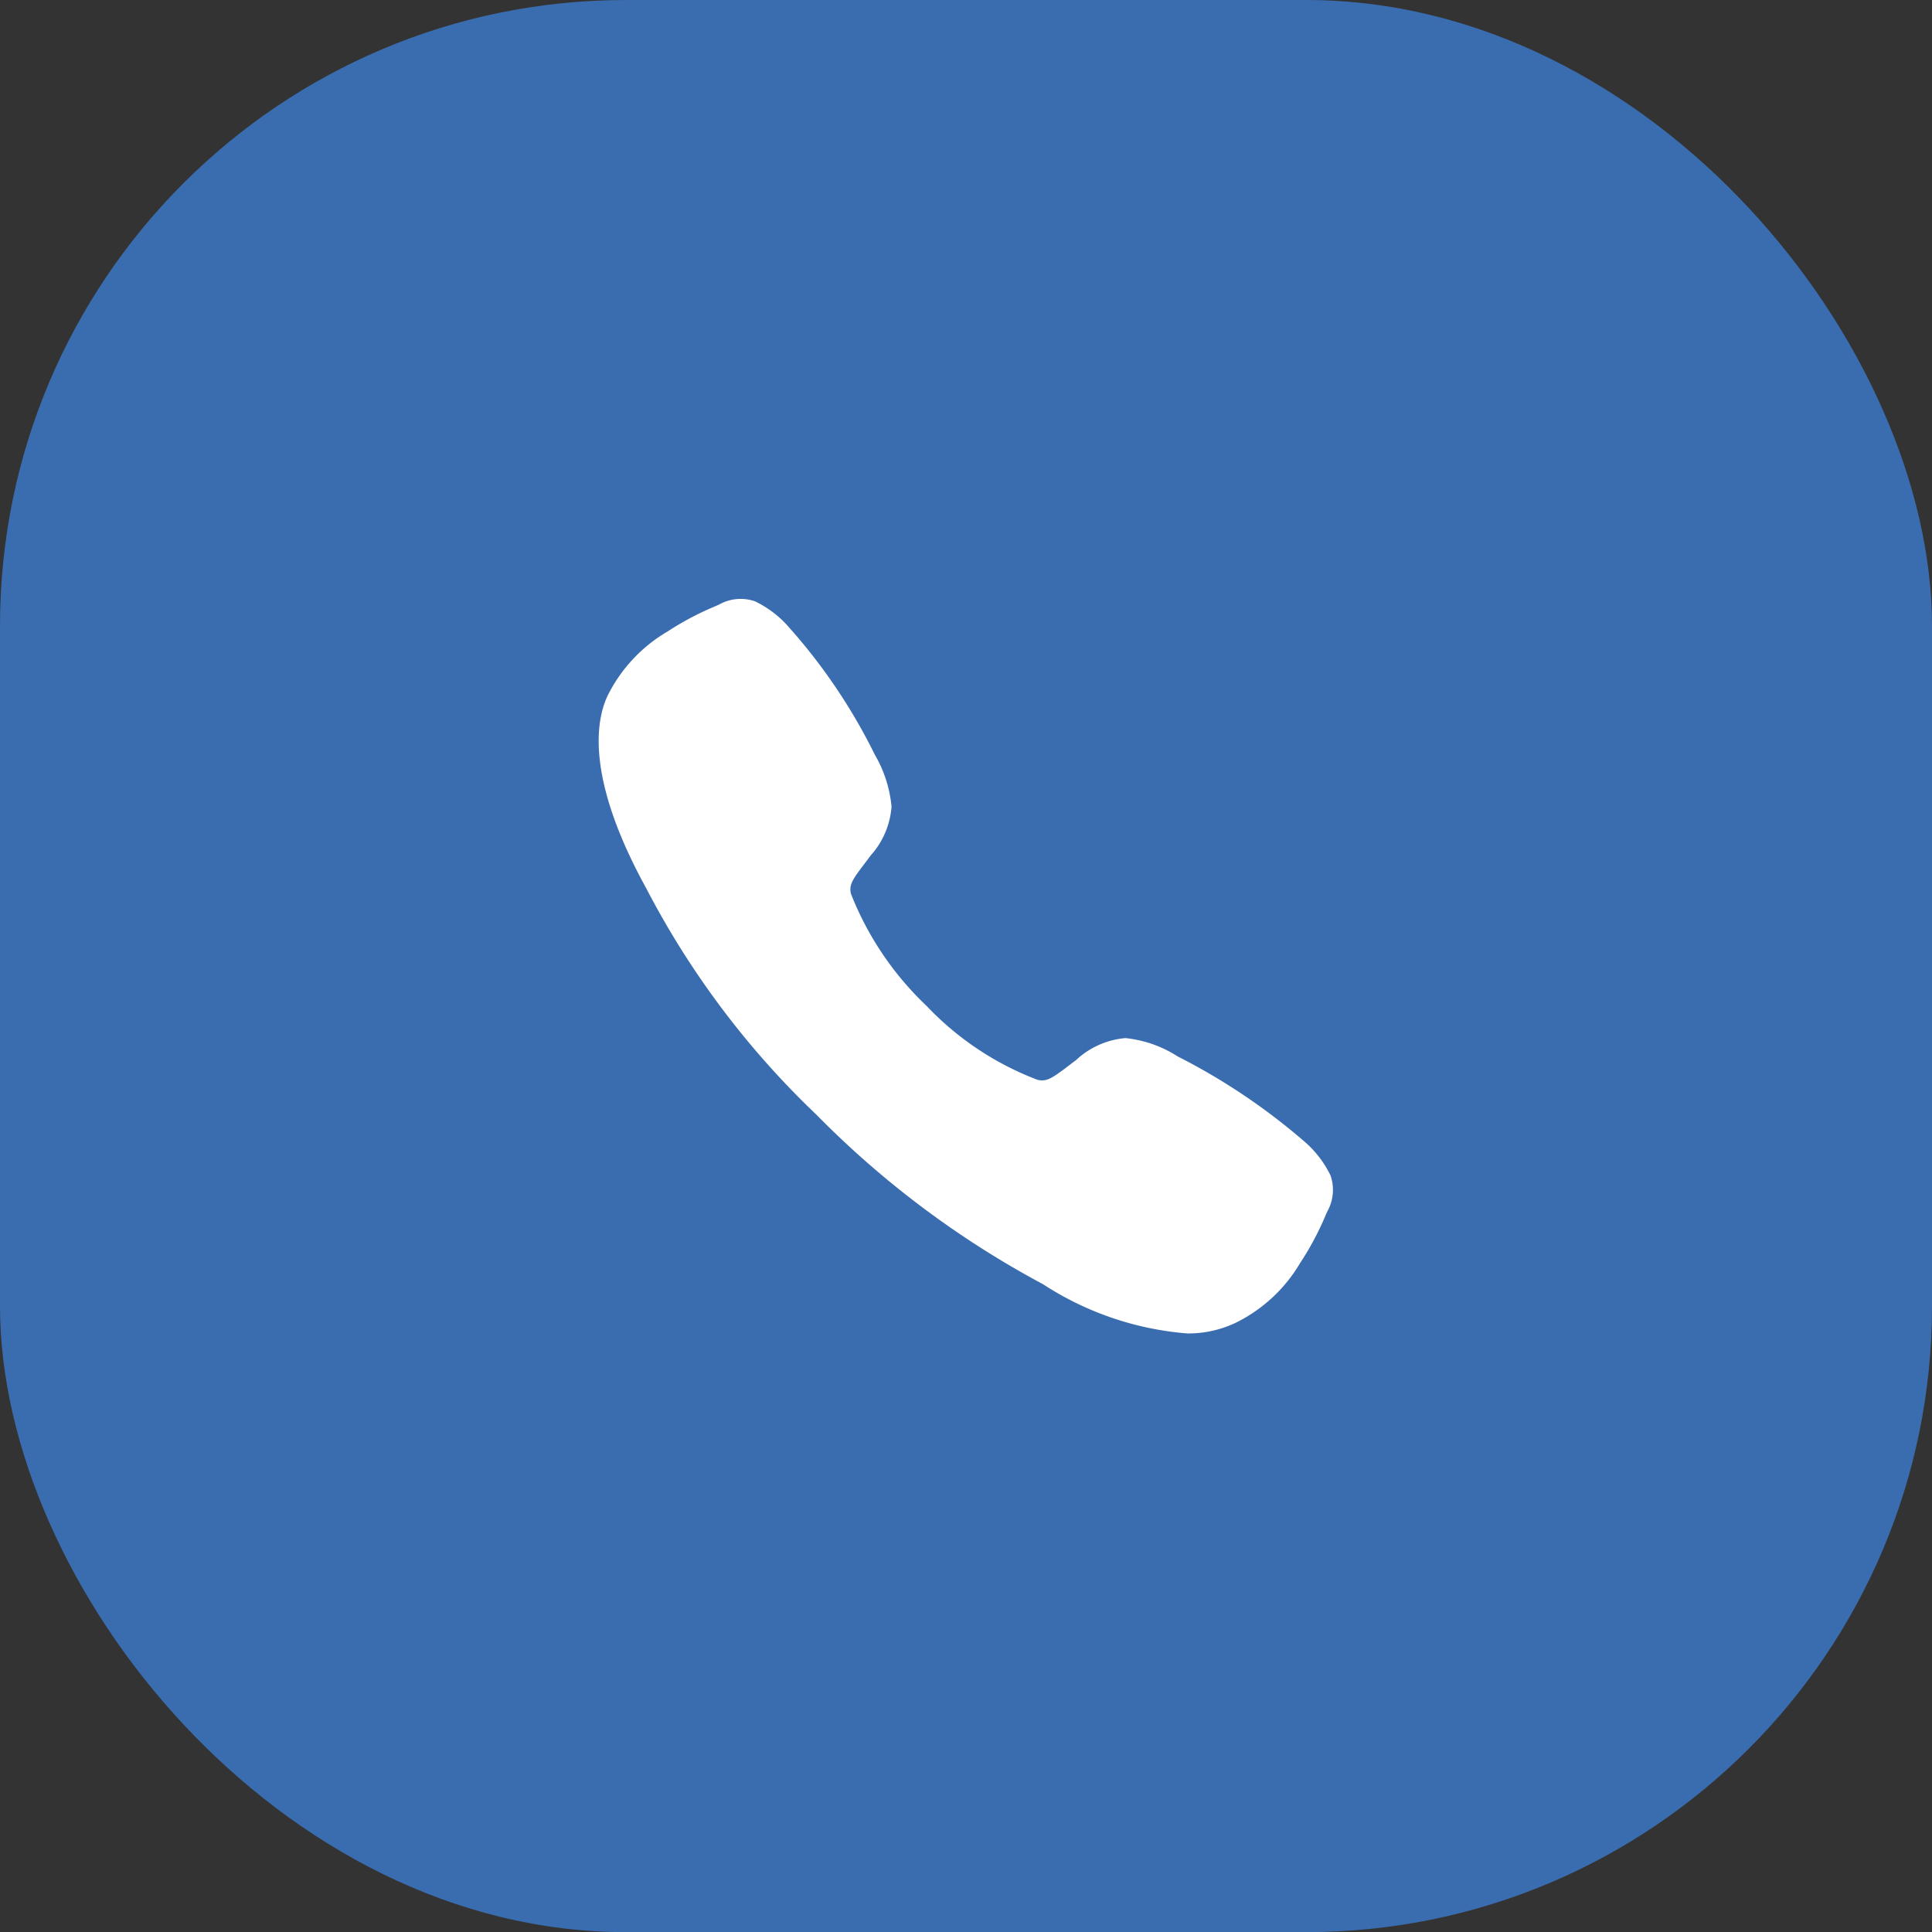 <svg xmlns="http://www.w3.org/2000/svg" width="70.995" height="71" viewBox="0 0 70.995 71"><rect x="0" y="0" width="70.995" height="71" fill="#333333" stroke="none"/><g id="fijos" transform="translate(-1757.005 -916)"><g id="BOT&#xD3;N_FIJO_WHA" data-name="BOT&#xD3;N FIJO WHA" transform="translate(-6997.942 598.863)"><rect id="Rect&#xE1;ngulo_24" data-name="Rect&#xE1;ngulo 24" width="70.995" height="71" rx="23" transform="translate(8754.947 317.137)" fill="#3d80d9" opacity="0.75"></rect><path id="Icon_ion-call" data-name="Icon ion-call" d="M23.887,29.25a11.356,11.356,0,0,1-5.3-1.808,34.483,34.483,0,0,1-8.33-6.231A31.61,31.61,0,0,1,4,12.884C1.778,8.846,2.157,6.73,2.58,5.825a5.635,5.635,0,0,1,2.209-2.37,10.625,10.625,0,0,1,1.726-.916l.166-.073A1.613,1.613,0,0,1,8,2.346a3.875,3.875,0,0,1,1.257.964,20.9,20.9,0,0,1,3.144,4.667,4.649,4.649,0,0,1,.617,1.911,3.02,3.02,0,0,1-.768,1.8c-.079.108-.157.211-.233.311-.459.6-.559.777-.493,1.088a11.433,11.433,0,0,0,2.784,4.129,10.959,10.959,0,0,0,4.081,2.716c.324.069.5-.036,1.124-.51.089-.068.181-.139.277-.209a3.036,3.036,0,0,1,1.824-.816h0a4.367,4.367,0,0,1,1.92.674,23.023,23.023,0,0,1,4.649,3.121,3.874,3.874,0,0,1,.967,1.254,1.626,1.626,0,0,1-.121,1.326c-.022.05-.047.1-.073.166a10.637,10.637,0,0,1-.922,1.722,5.636,5.636,0,0,1-2.373,2.2,4.063,4.063,0,0,1-1.781.39Z" transform="translate(8774.69 336.887)" fill="#fff"></path></g></g></svg>